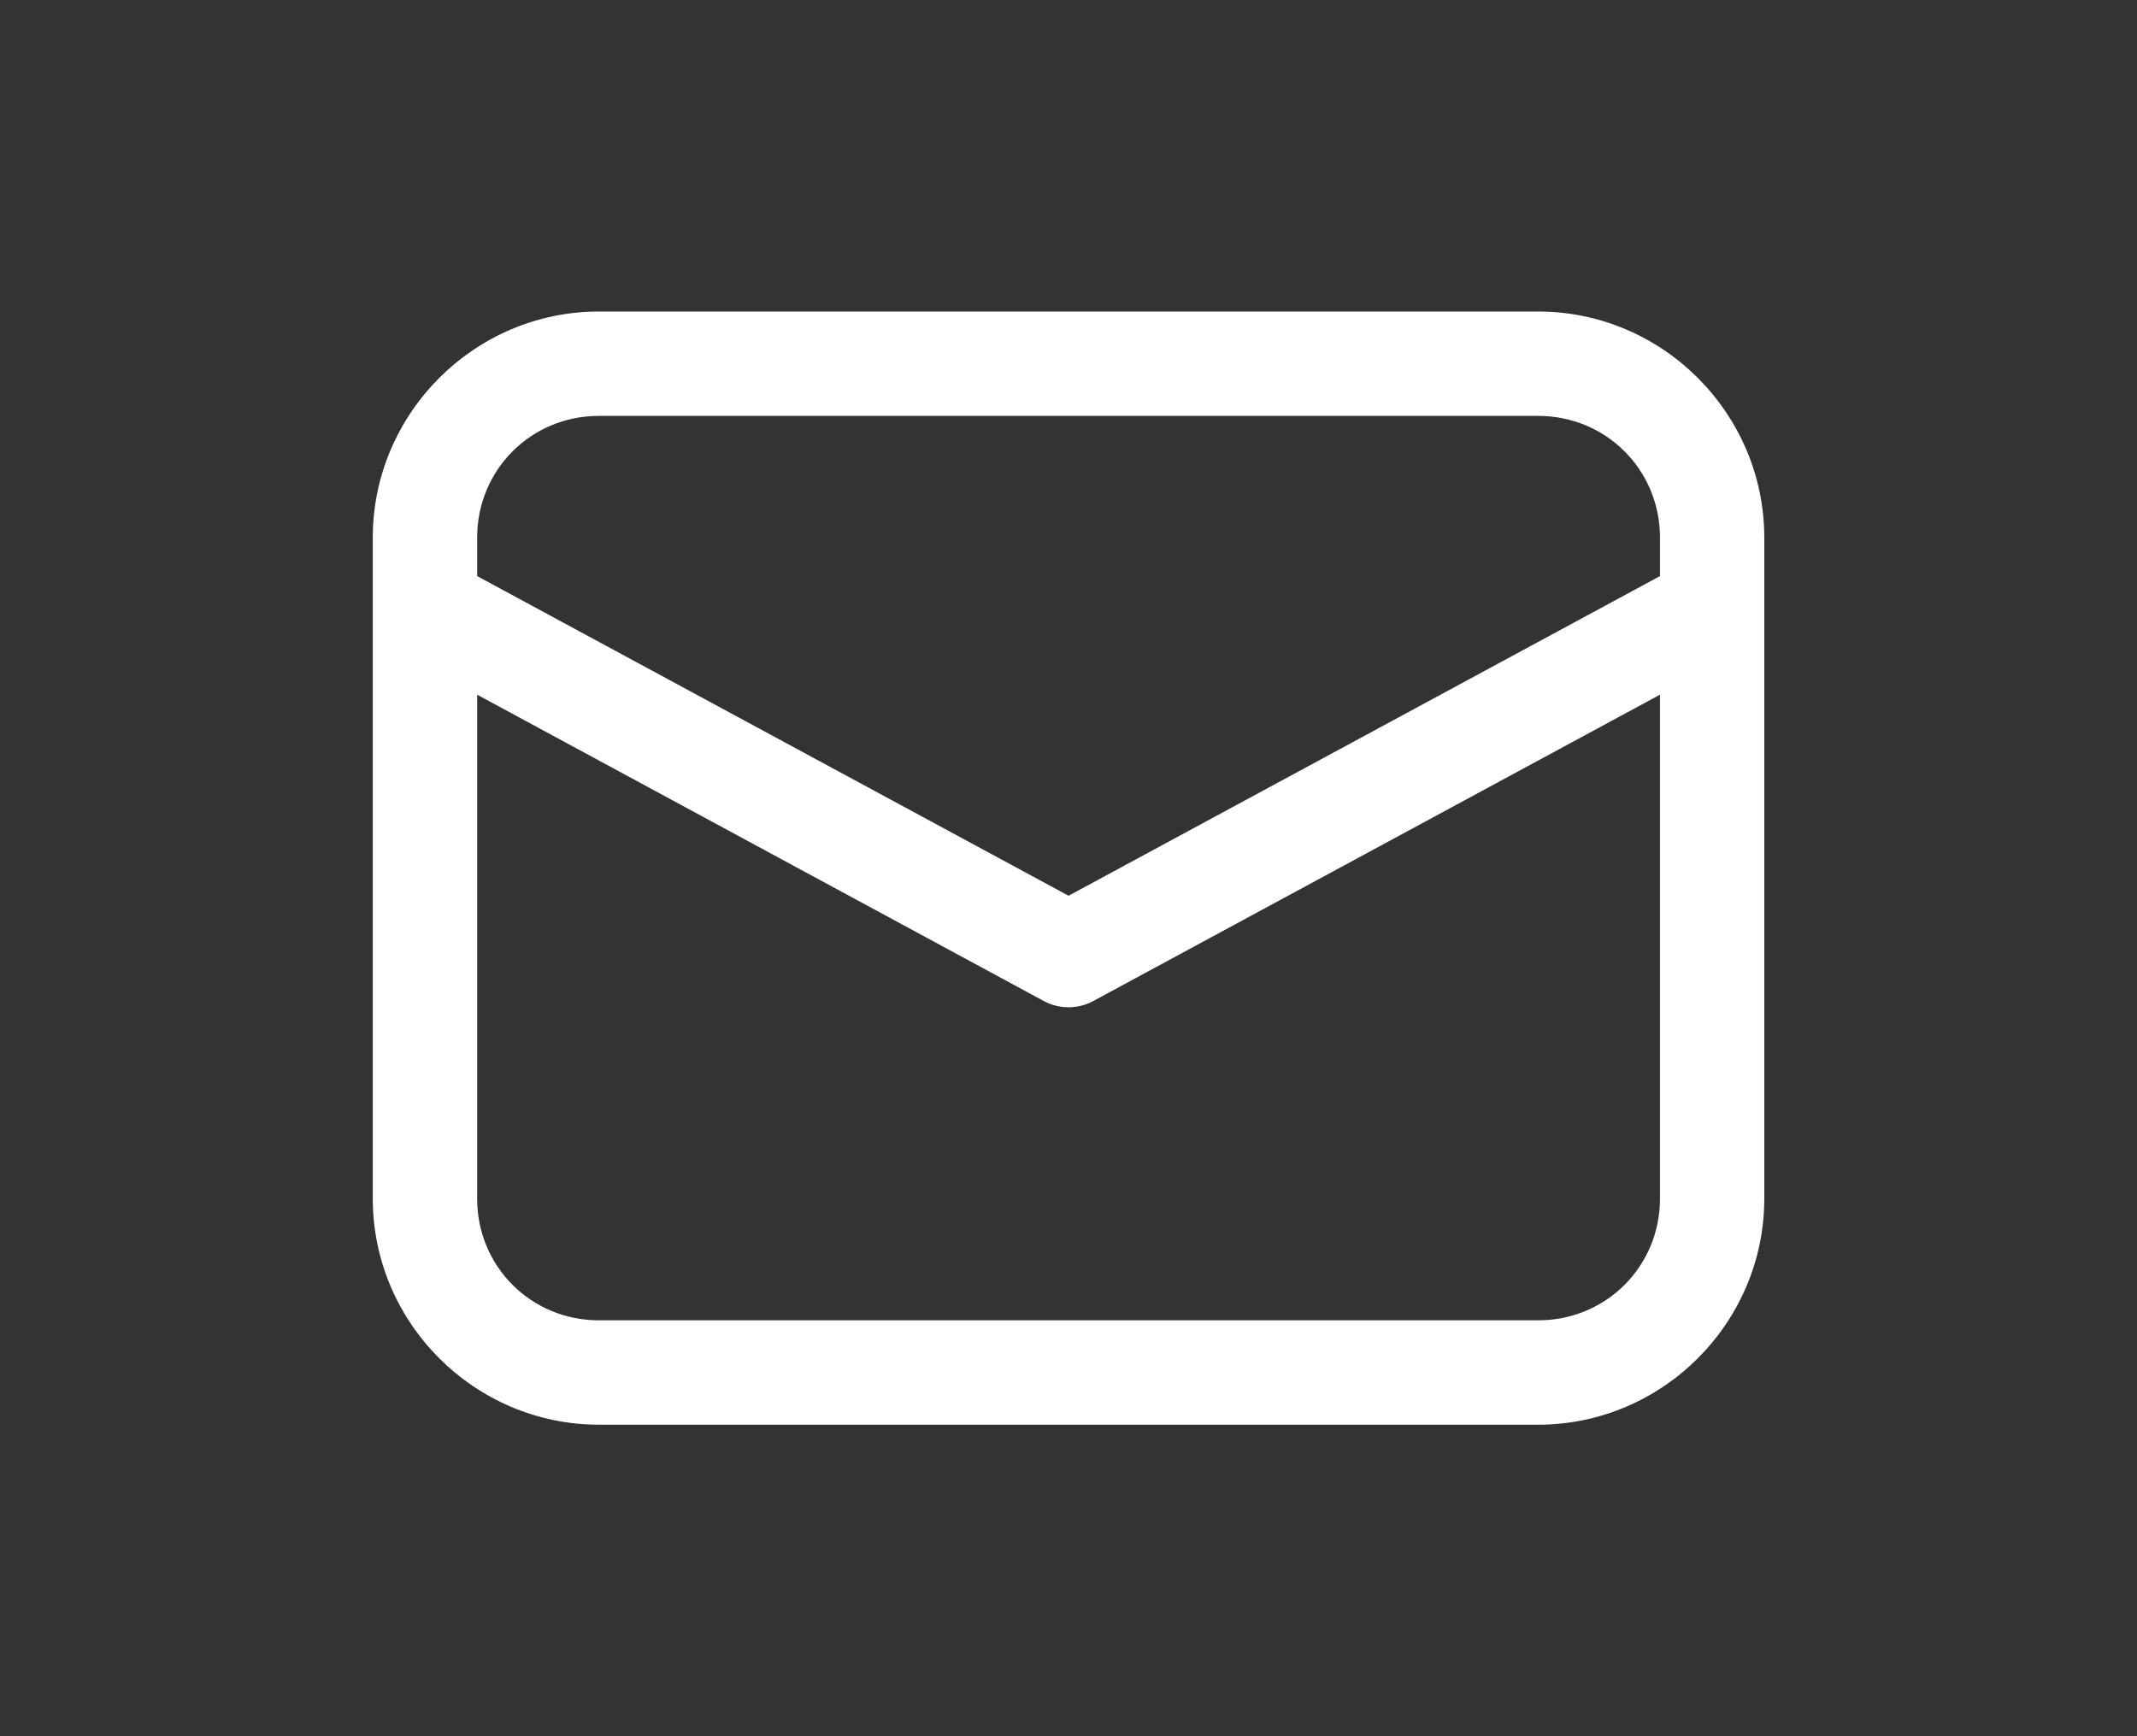 <svg width="32" height="26" viewBox="0 0 32 26" fill="none" xmlns="http://www.w3.org/2000/svg">
<rect x="0" y="0" width="32" height="26" fill="#333333" stroke="none"/>
<path d="M8.968 4.665C7.107 4.665 5.582 6.19 5.582 8.051V17.949C5.582 19.81 7.107 21.335 8.968 21.335H23.033C24.894 21.335 26.419 19.81 26.419 17.949V8.051C26.419 6.19 24.894 4.665 23.033 4.665H8.968ZM8.968 6.228H23.033C24.049 6.228 24.857 7.035 24.857 8.051V8.627L16.001 13.414L7.145 8.627V8.051C7.145 7.035 7.952 6.228 8.968 6.228ZM7.145 10.403L15.629 14.99C15.743 15.052 15.871 15.084 16.001 15.084C16.13 15.084 16.258 15.052 16.372 14.99L24.857 10.403V17.949C24.857 18.965 24.049 19.772 23.033 19.772H8.968C7.952 19.772 7.145 18.965 7.145 17.949V10.403Z" fill="white"/>
</svg>
